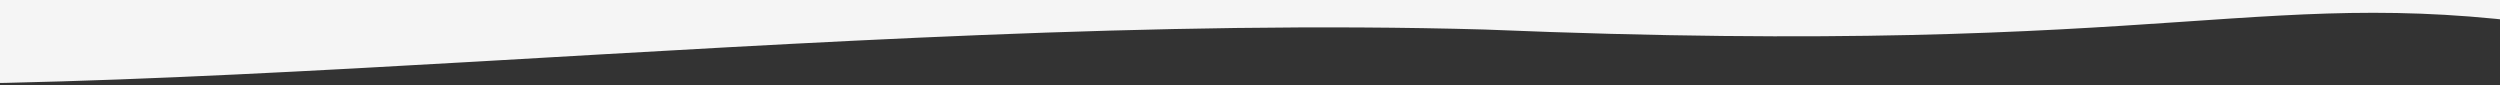 <svg width="1440" height="49" viewBox="0 0 1440 49" fill="none" xmlns="http://www.w3.org/2000/svg">
<rect x="0" y="0" width="1440" height="49" fill="#333333" stroke="none"/>
<g clip-path="url(#clip0_2526_7804)">
<path d="M1485.5 17.005C1531 -76 869.084 -176.139 378.357 -143.808C-389.207 -91.268 -392.809 25.164 -226.169 41.761C43.455 68.616 479.209 6.368 855.168 17.007C1264.5 33.998 1302 -11.5 1485.5 17.005Z" fill="#F5F5F5"/>
</g>
<defs>
<clipPath id="clip0_2526_7804">
<rect width="1440" height="49" fill="white"/>
</clipPath>
</defs>
</svg>
